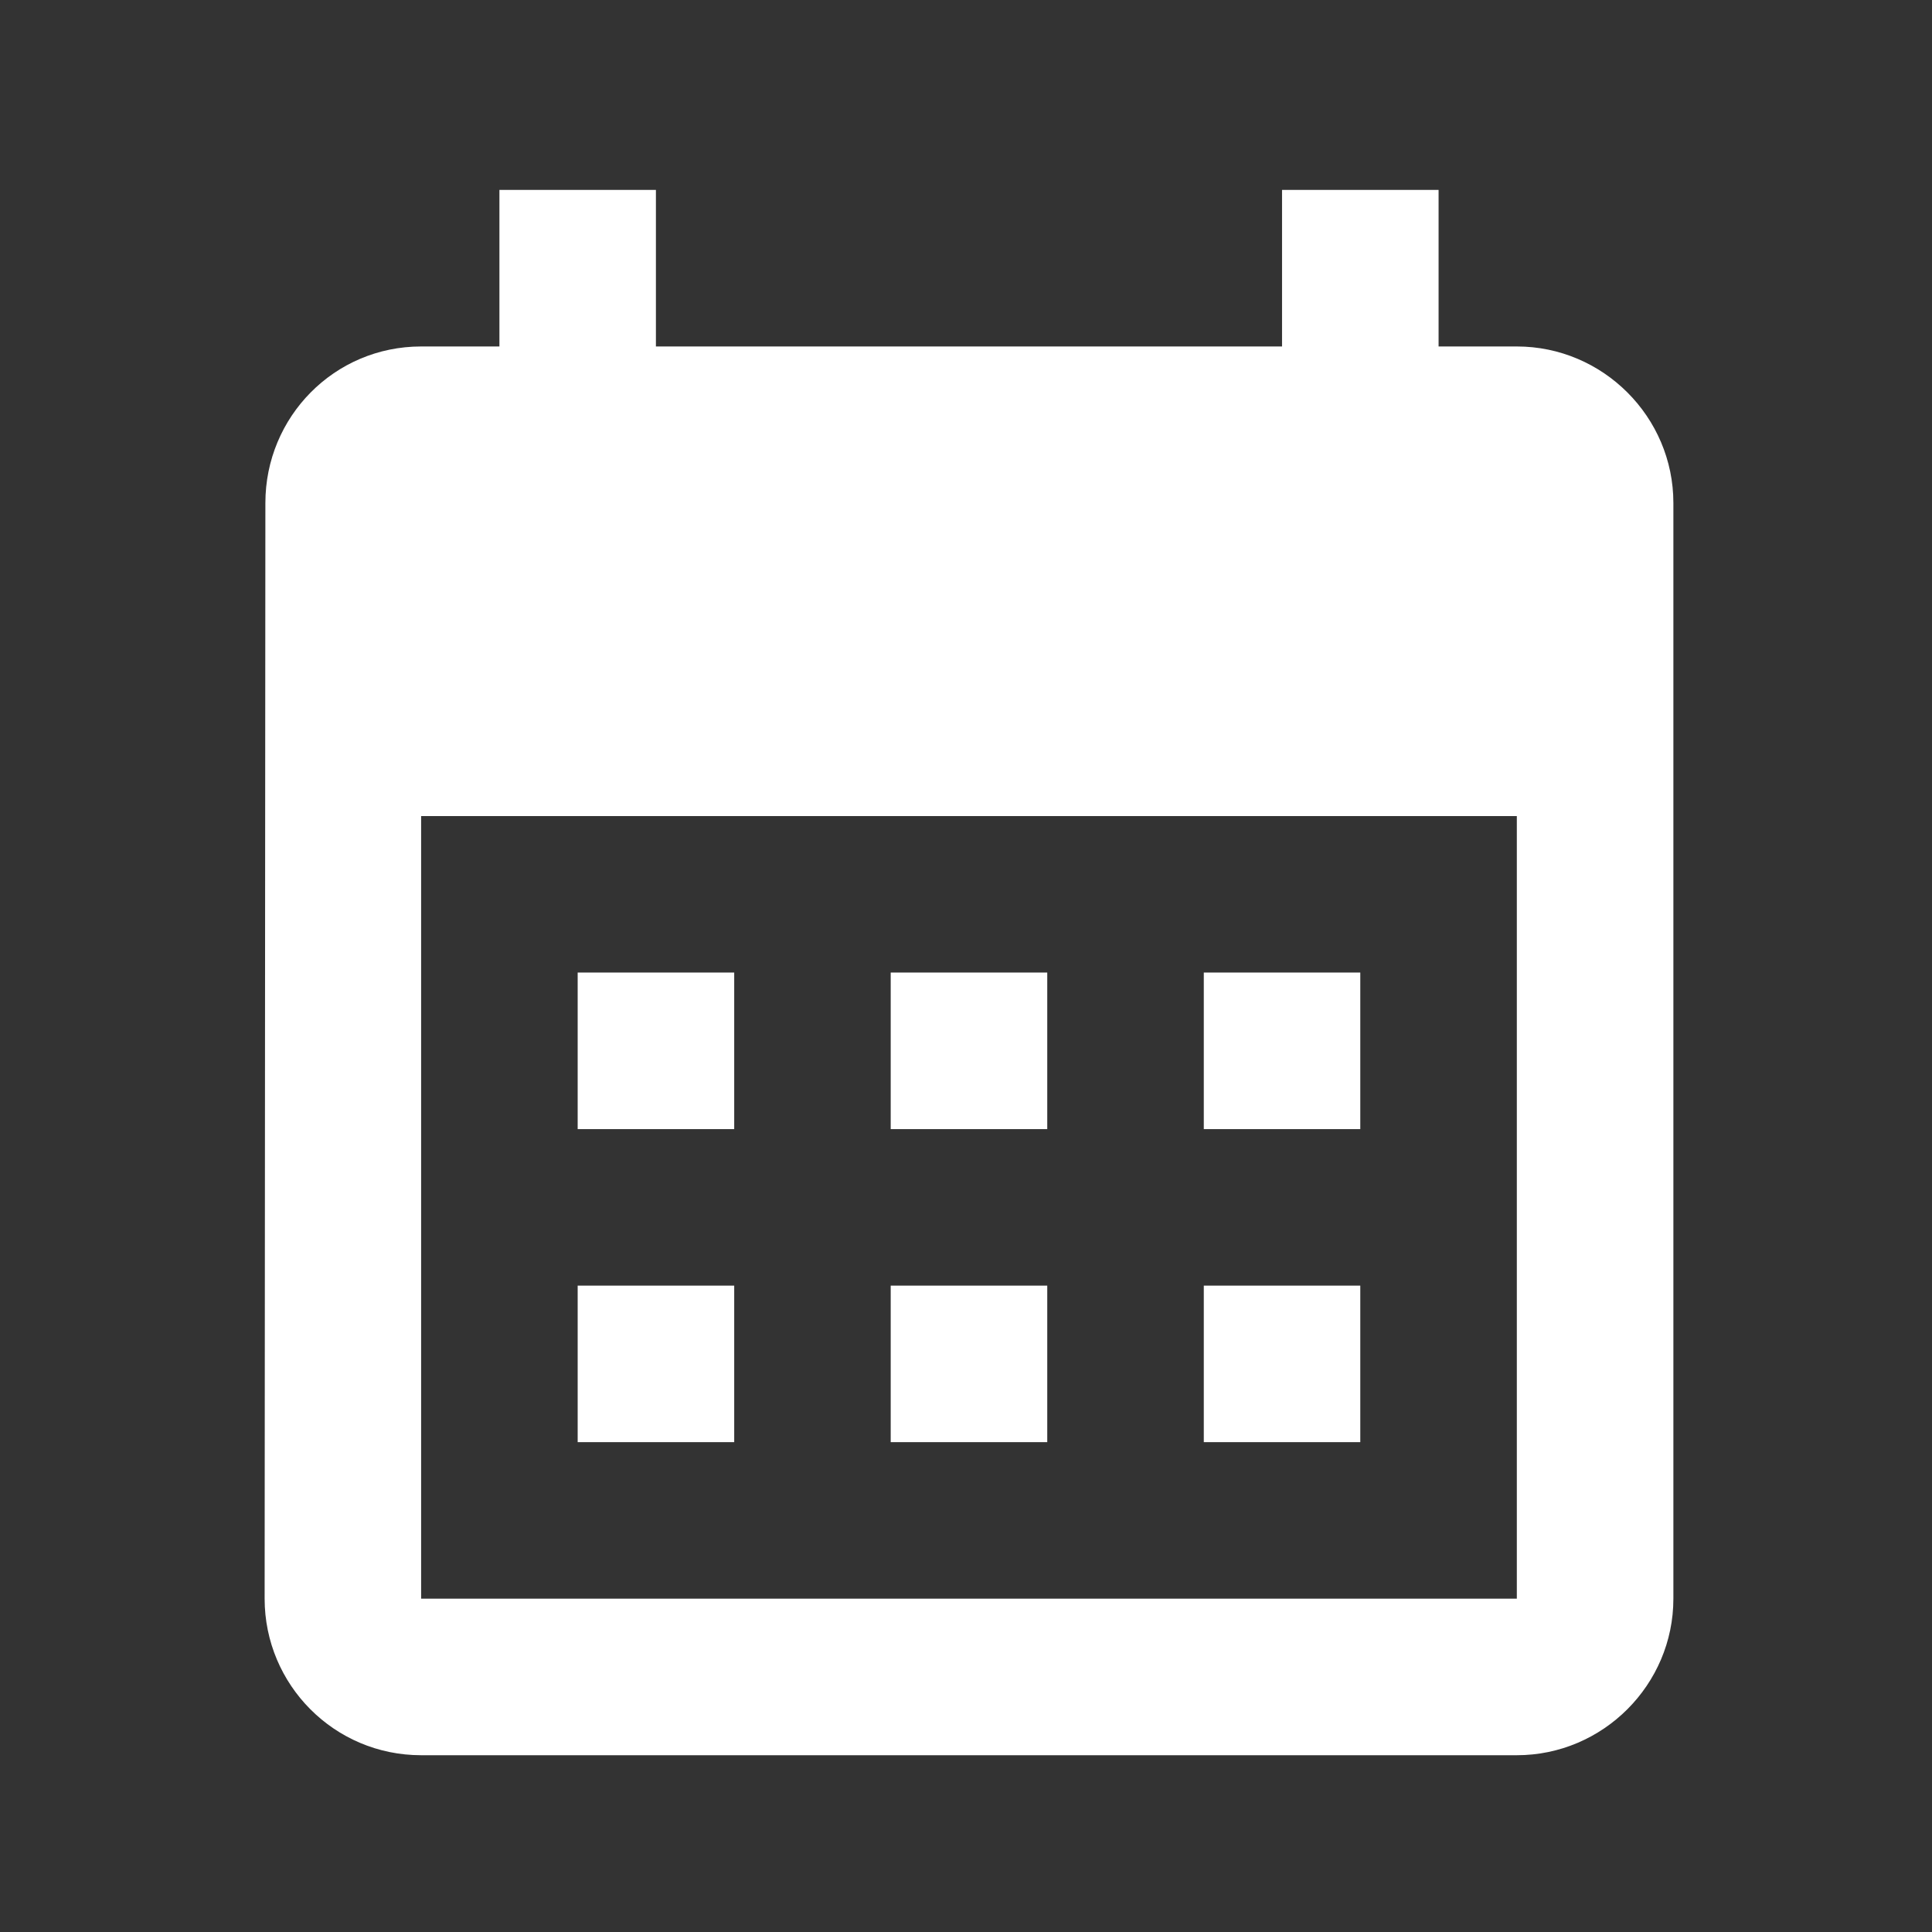 <svg width="36" height="36" viewBox="0 0 36 36" fill="none" xmlns="http://www.w3.org/2000/svg">
<rect x="0" y="0" width="36" height="36" fill="#333333" stroke="none"/>
<path d="M28.264 6.456H26.806V3.539H23.889V6.456H12.222V3.539H9.306V6.456H7.847C6.229 6.456 4.945 7.768 4.945 9.372L4.931 29.789C4.931 31.393 6.229 32.706 7.847 32.706H28.264C29.868 32.706 31.181 31.393 31.181 29.789V9.372C31.181 7.768 29.868 6.456 28.264 6.456ZM28.264 29.789H7.847V15.206H28.264V29.789ZM13.681 21.039H10.764V18.122H13.681V21.039ZM19.514 21.039H16.597V18.122H19.514V21.039ZM25.347 21.039H22.431V18.122H25.347V21.039ZM13.681 26.872H10.764V23.956H13.681V26.872ZM19.514 26.872H16.597V23.956H19.514V26.872ZM25.347 26.872H22.431V23.956H25.347V26.872Z" fill="white"/>
</svg>
